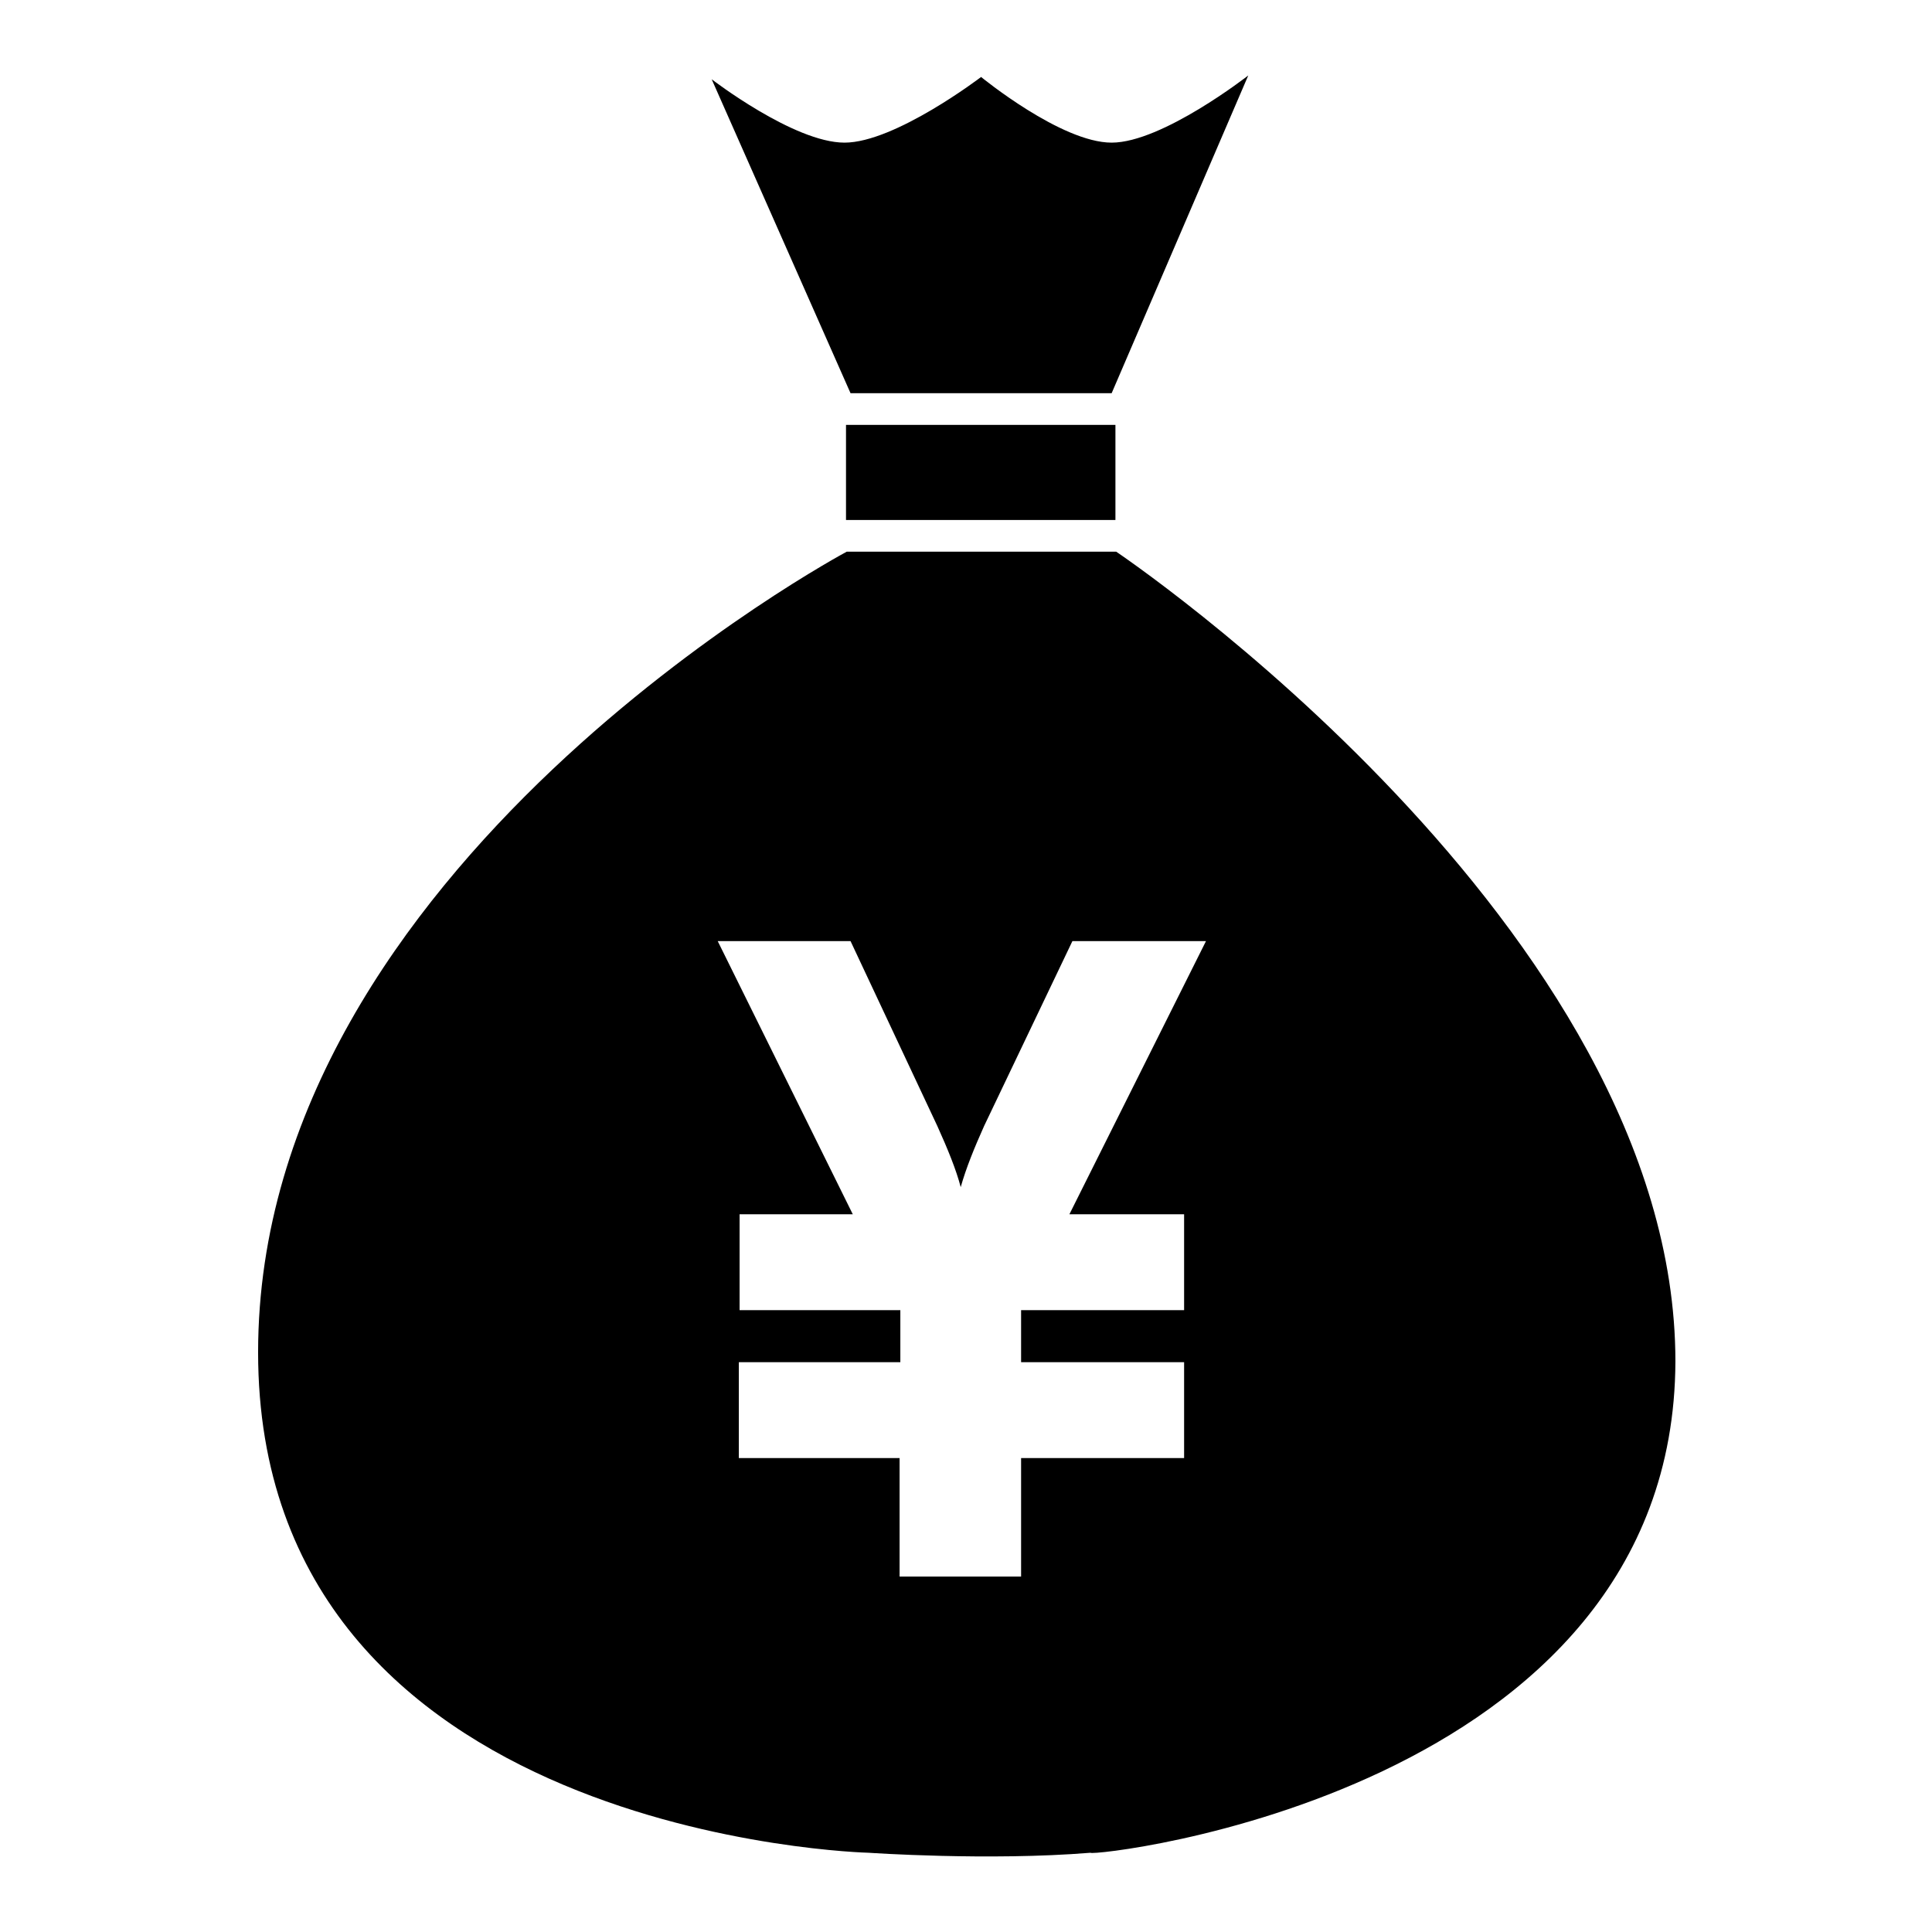<?xml version="1.0" encoding="utf-8"?>
<!-- Svg Vector Icons : http://www.onlinewebfonts.com/icon -->
<!DOCTYPE svg PUBLIC "-//W3C//DTD SVG 1.1//EN" "http://www.w3.org/Graphics/SVG/1.1/DTD/svg11.dtd">
<svg version="1.1" xmlns="http://www.w3.org/2000/svg" xmlns:xlink="http://www.w3.org/1999/xlink" x="0px" y="0px" viewBox="0 0 256 256" enable-background="new 0 0 256 256" xml:space="preserve">
<g> <path fill="#000000" d="M144.5,245.5c-13.5,1.1-29.4,0-29.4,0s-80.9-1.9-80.9-66.3c0-64.5,78-106.1,78-106.1h35.7 c0,0,74.1,49.8,74.1,107.3C221.8,237.8,144.5,246.1,144.5,245.5L144.5,245.5z M112.1,68.9V56.3h35.7v12.6H112.1L112.1,68.9z  M147.3,52.1h-34.6L94.3,10.5c0,0,10.9,8.4,17.6,8.4c6.7,0,18.1-8.7,18.1-8.7s10.6,8.7,17.3,8.7c6.7,0,18.1-8.9,18.1-8.9 L147.3,52.1L147.3,52.1z M119.2,208.9h16.1v-15.7h21.6v-12.7h-21.6v-6.9h21.6v-12.7h-15.2l18.1-36.2h-17.7l-11.7,24.5 c-1.3,2.9-2.4,5.6-3.1,8.1c-0.6-2.3-1.7-5-3.1-8.1l-11.5-24.5H95.1l17.9,36.2h-15v12.7h21.3v6.9H97.9v12.7h21.3V208.9L119.2,208.9z "/></g>
</svg>
